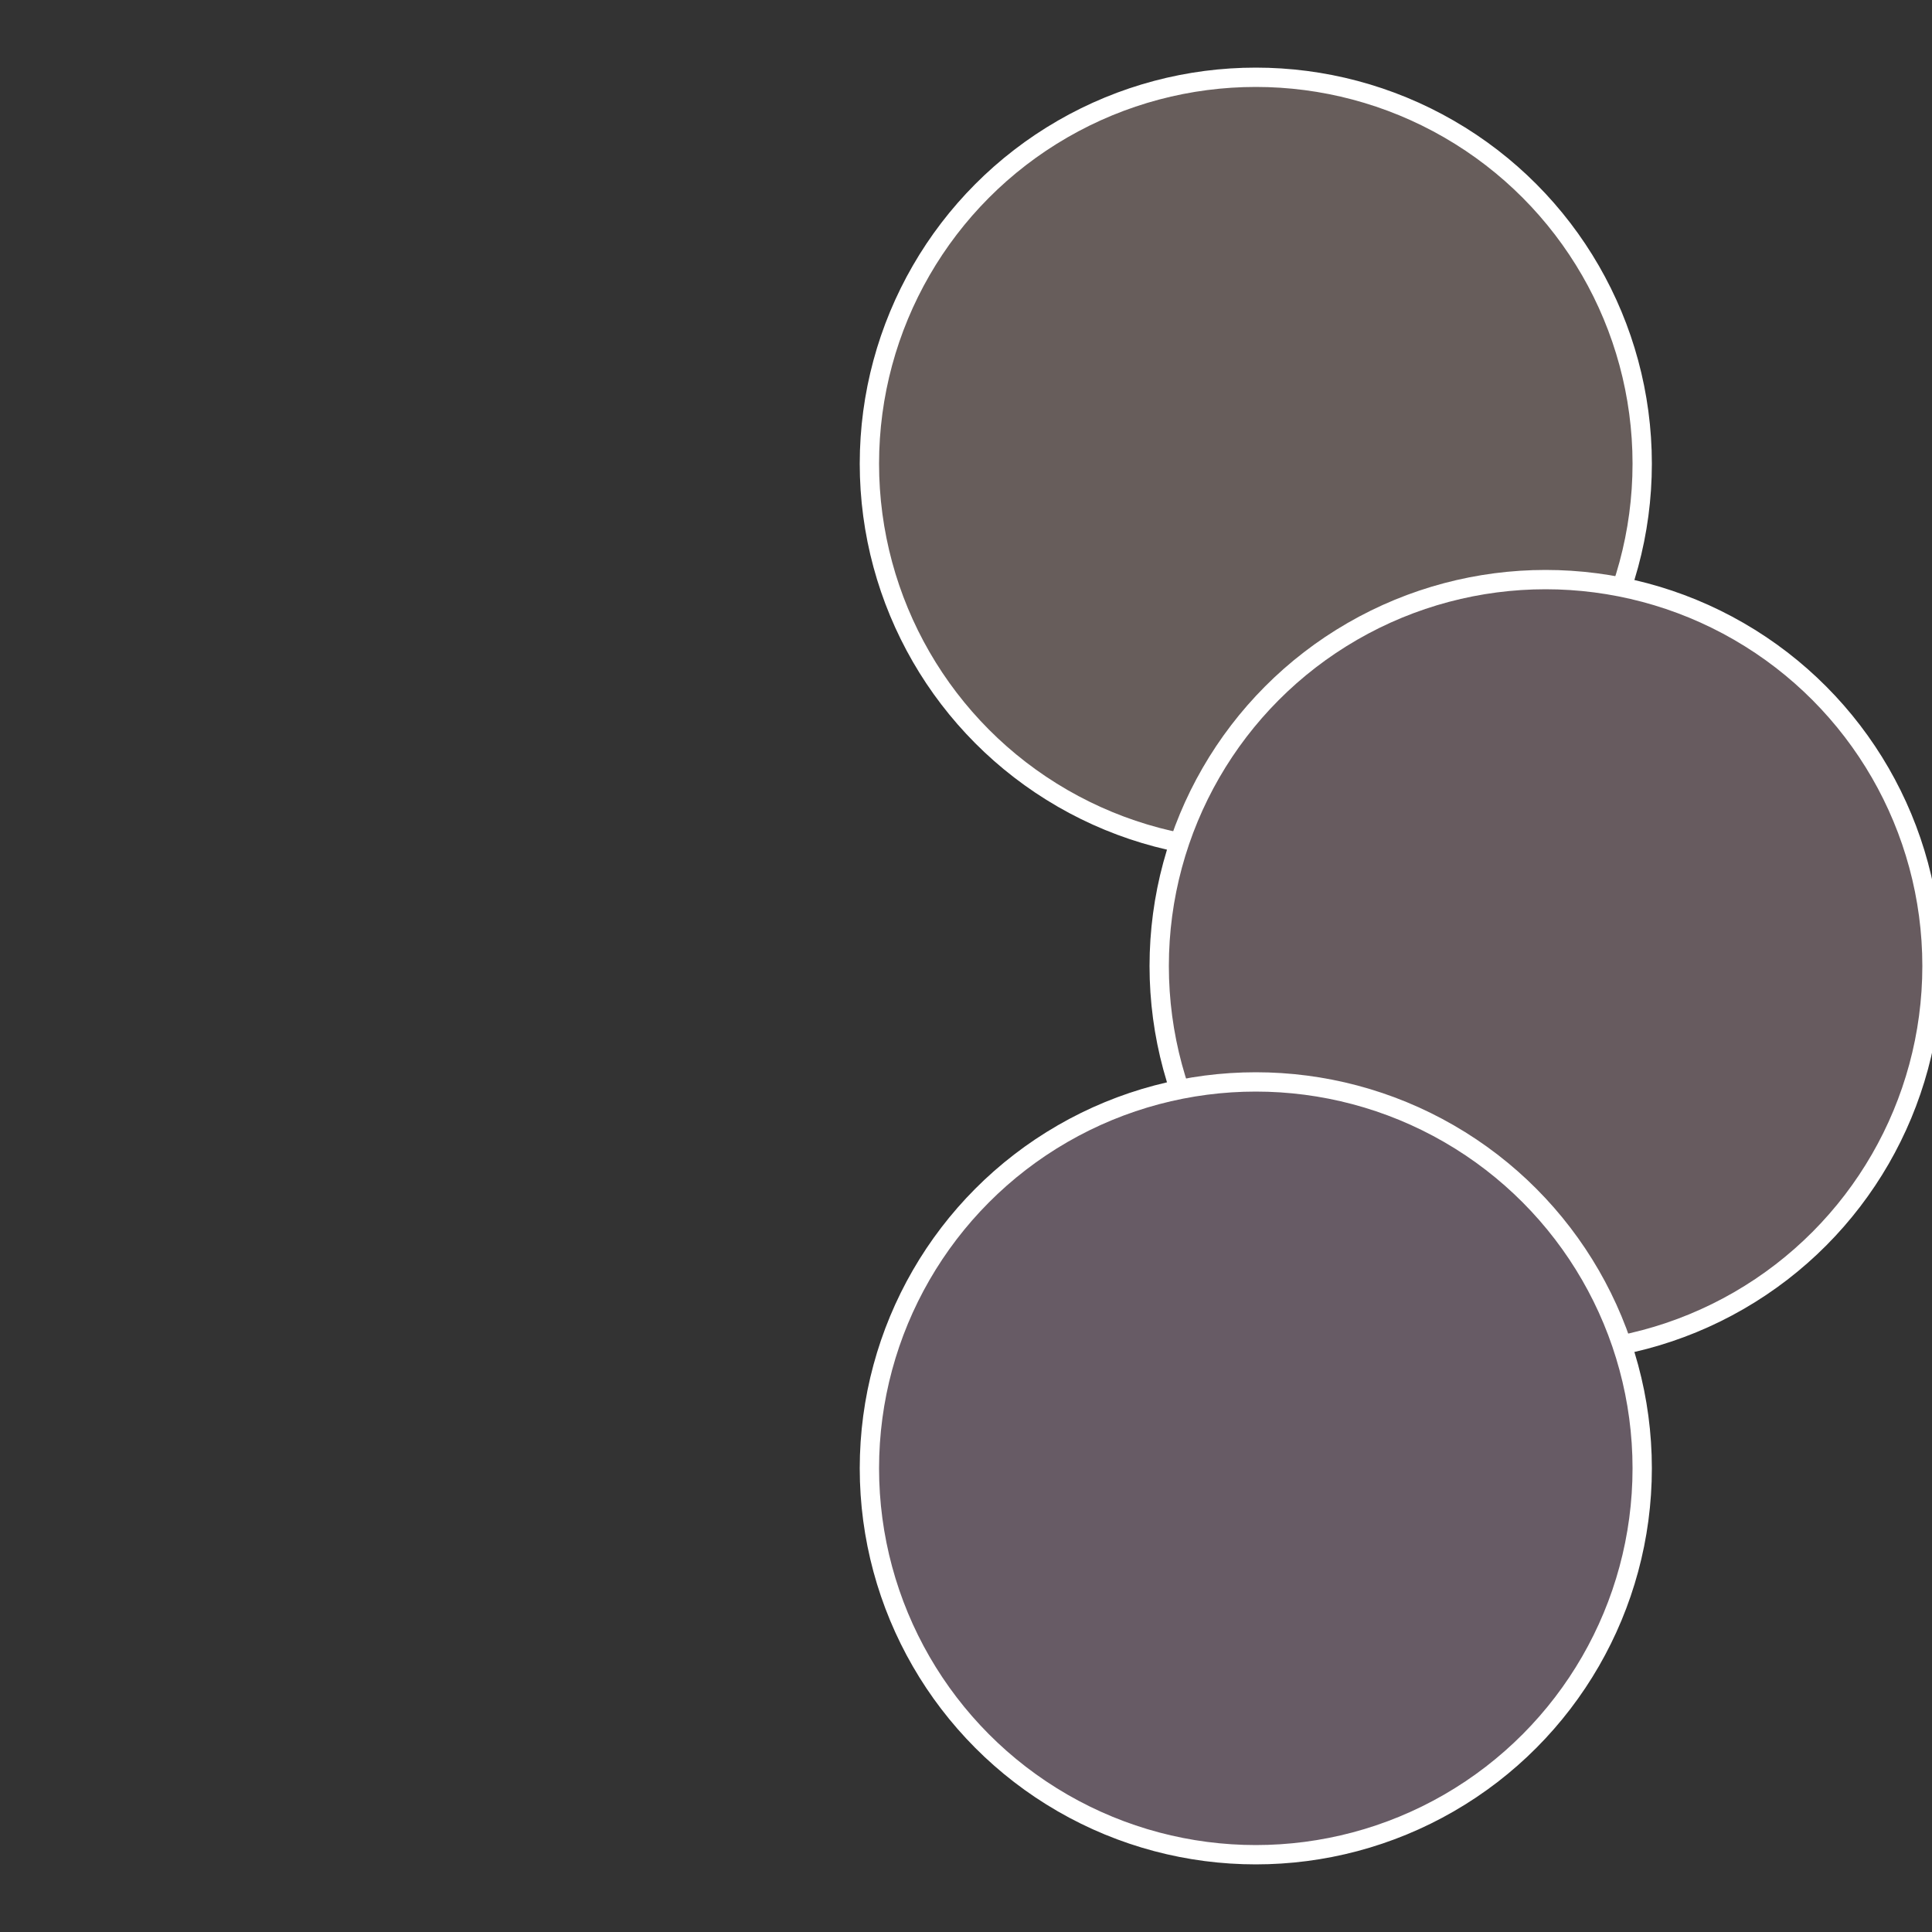 <?xml version="1.0" standalone="no"?>
<svg width="500" height="500" viewBox="-1 -1 2 2" xmlns="http://www.w3.org/2000/svg">
 
                <rect x="-1" y="-1" width="2" height="2" fill="#333333" stroke="none"/>
 
                <circle cx="0.3" cy="-0.52" r="0.4" fill="#675d5b" stroke="#fff" stroke-width="1%" />
             
                <circle cx="0.6" cy="0" r="0.4" fill="#675b5f" stroke="#fff" stroke-width="1%" />
             
                <circle cx="0.3" cy="0.52" r="0.4" fill="#675b65" stroke="#fff" stroke-width="1%" />
            </svg>
